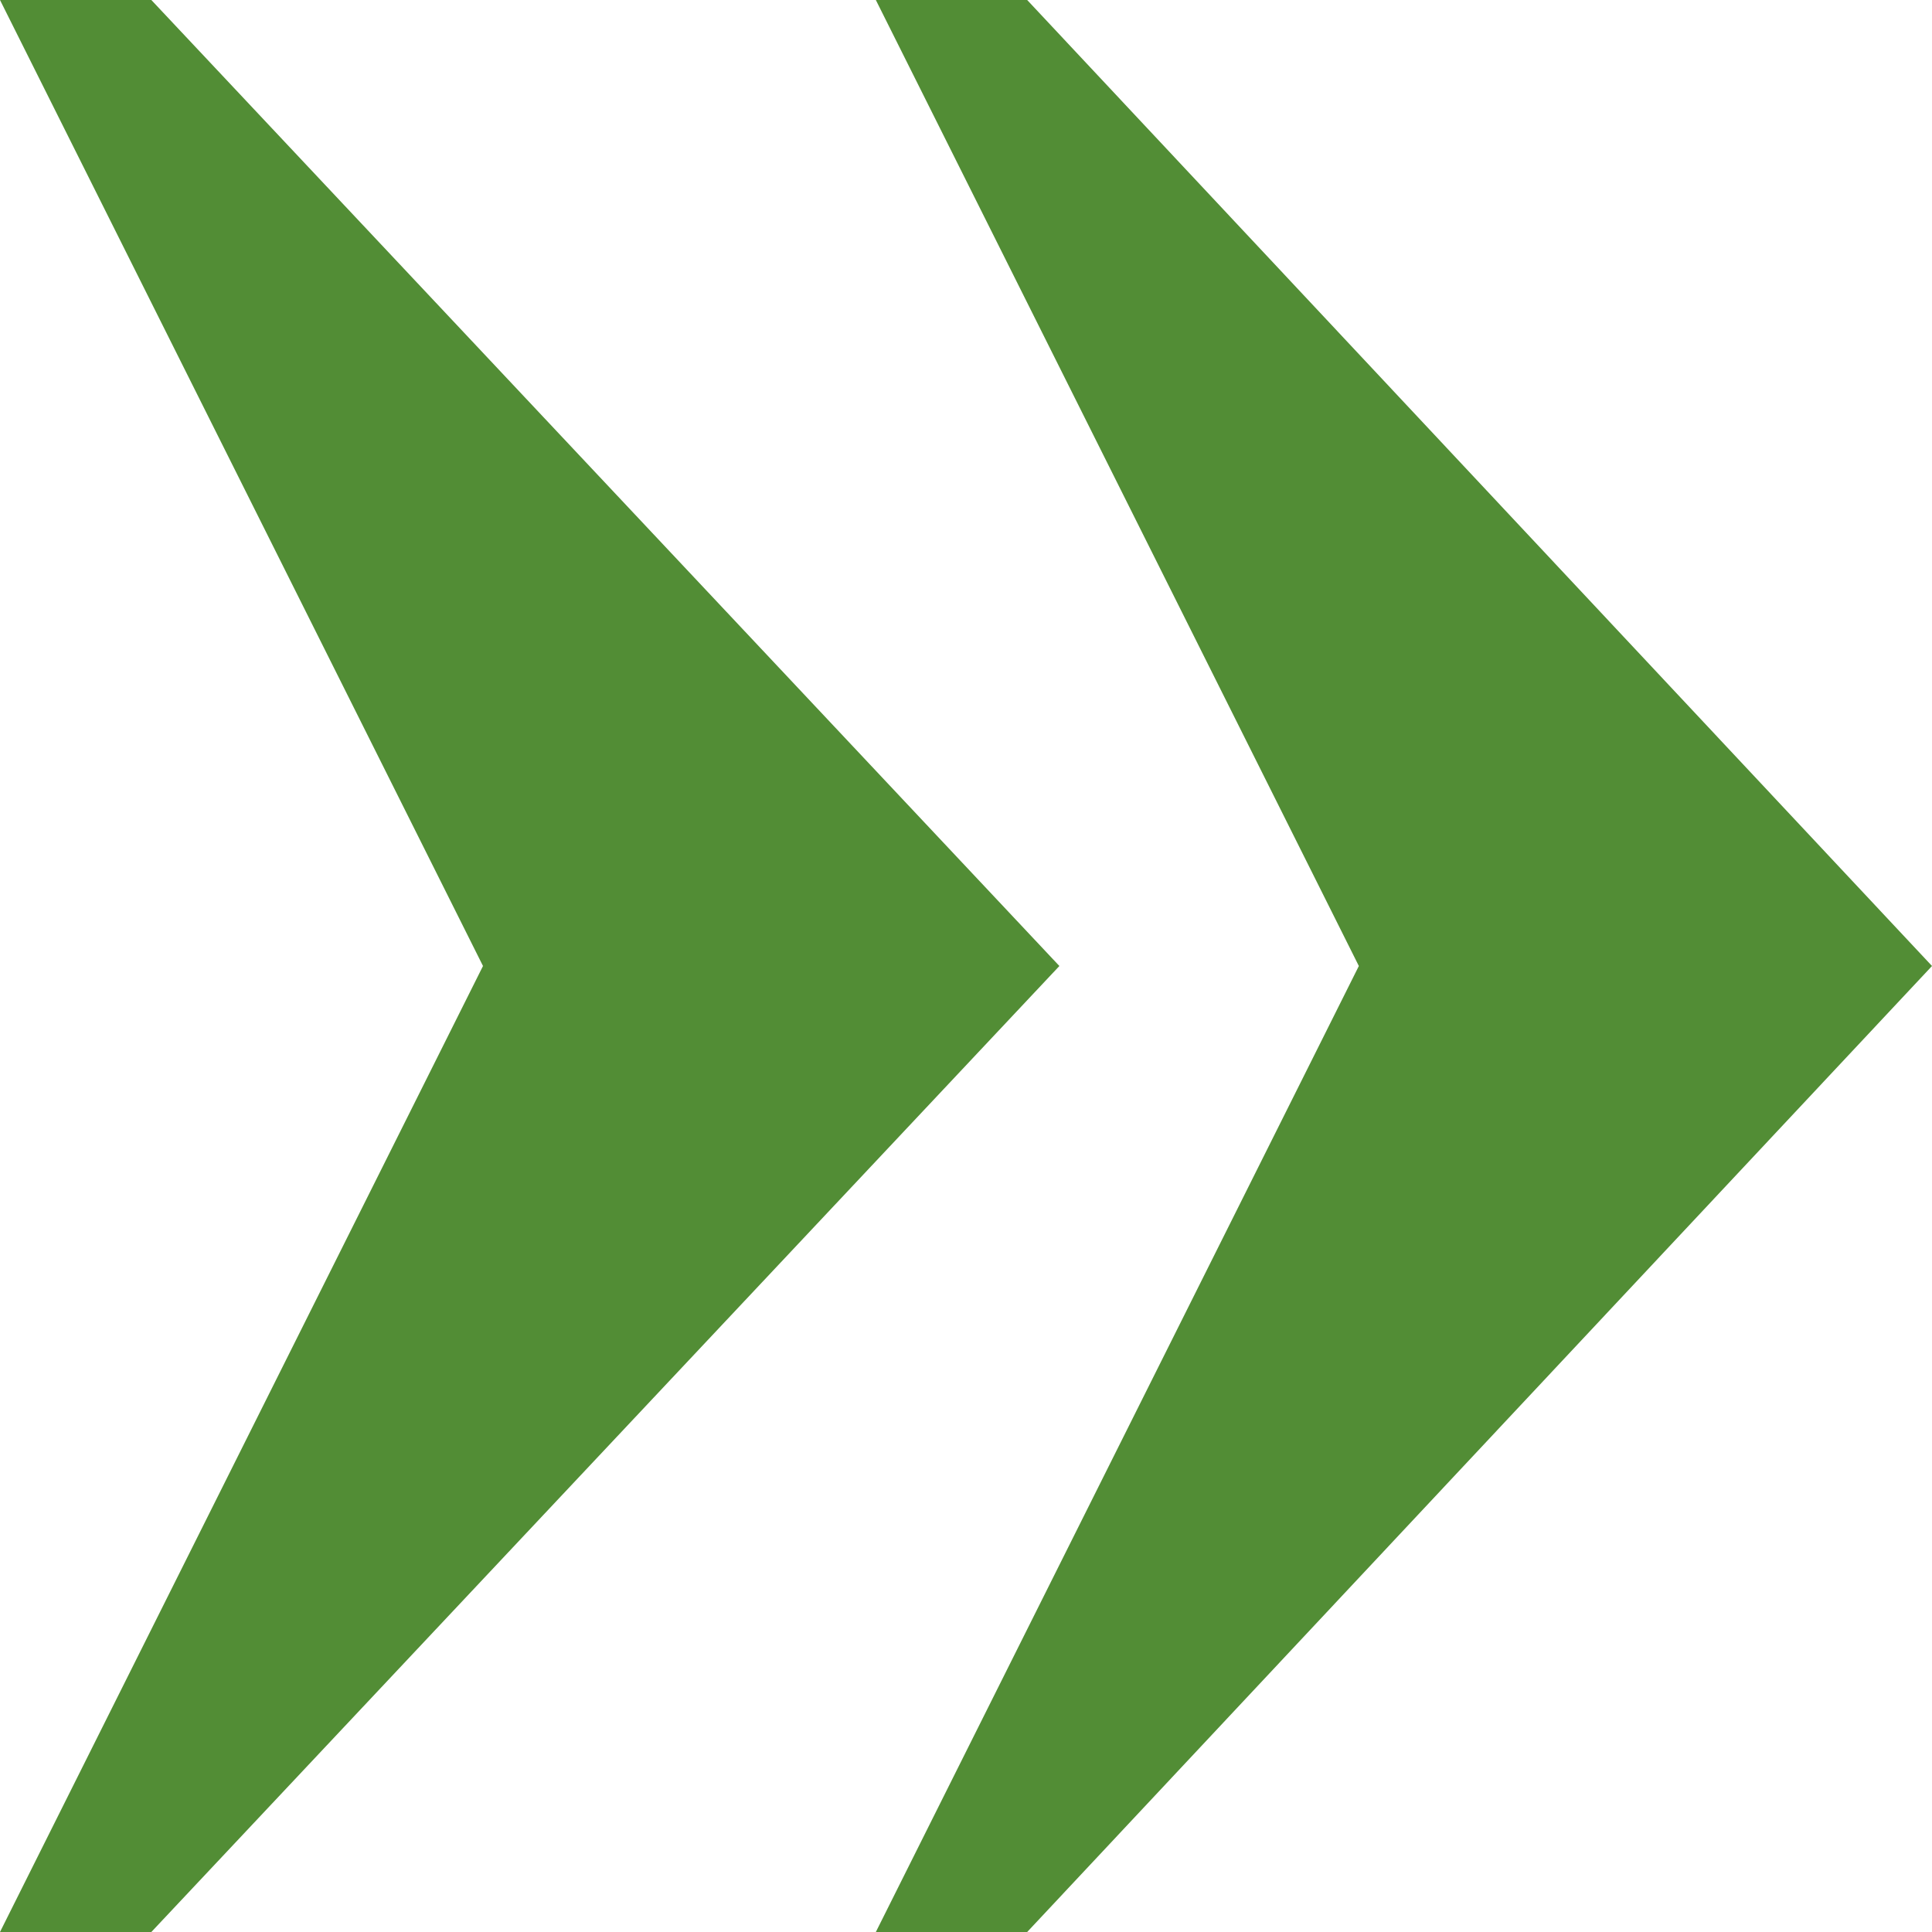 <?xml version="1.0" encoding="utf-8"?>
<!-- Generator: Adobe Illustrator 22.1.0, SVG Export Plug-In . SVG Version: 6.00 Build 0)  -->
<svg version="1.1" id="Ebene_1" xmlns="http://www.w3.org/2000/svg" xmlns:xlink="http://www.w3.org/1999/xlink" x="0px" y="0px"
	 viewBox="0 0 60 60" style="enable-background:new 0 0 60 60;" xml:space="preserve">
<style type="text/css">
	.st0{fill-rule:evenodd;clip-rule:evenodd;fill:#528d35;}
</style>
<path class="st0" d="M31.9,0h-4.7l15,30l-15,30h4.7L60,30L31.9,0z M4.7,0h-4.7l15,30l-15,30h4.7l28.2-30L4.7,0z"/>
</svg>
